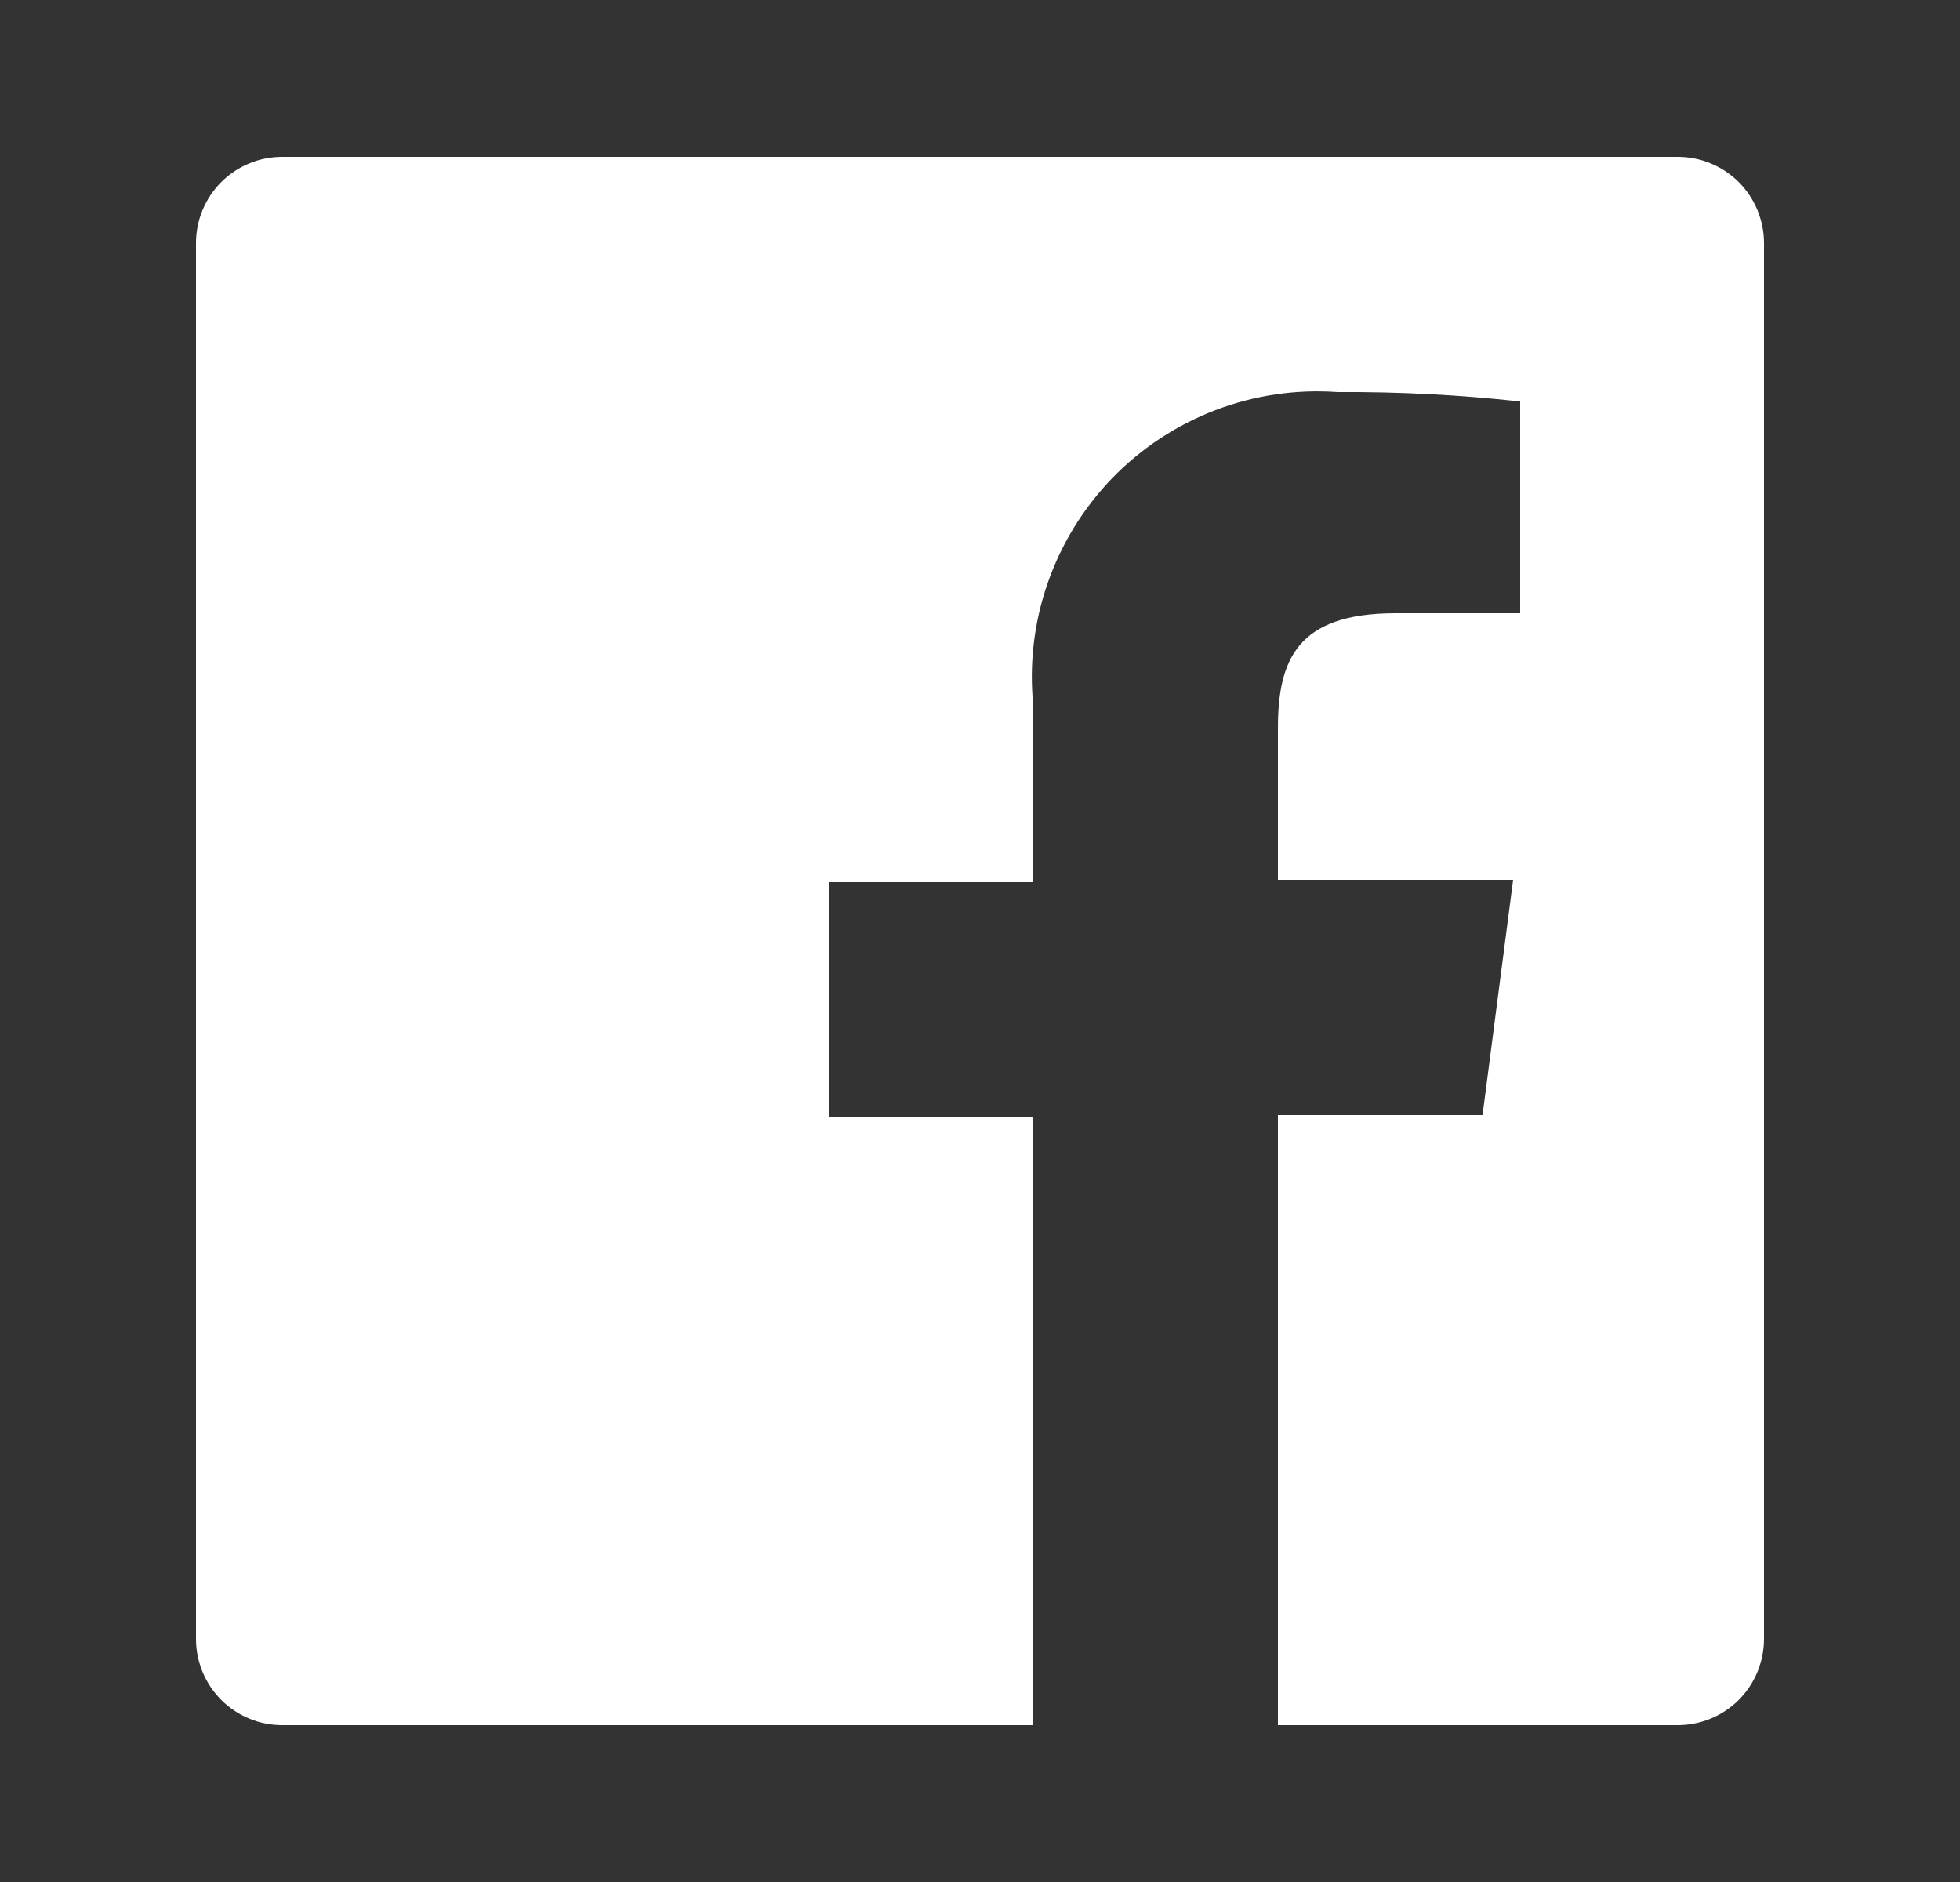 <svg width="25" height="24" viewBox="0 0 25 24" fill="none" xmlns="http://www.w3.org/2000/svg">
<rect x="0" y="0" width="25" height="24" fill="#333333" stroke="none"/>
<path d="M21.4 2H3.6C3.308 2 3.028 2.116 2.822 2.322C2.616 2.528 2.5 2.808 2.5 3.1V20.9C2.5 21.192 2.616 21.471 2.822 21.678C3.028 21.884 3.308 22 3.6 22H13.18V14.25H10.58V11.25H13.18V9C13.126 8.472 13.188 7.938 13.363 7.437C13.537 6.935 13.819 6.478 14.188 6.096C14.558 5.715 15.007 5.42 15.503 5.23C15.999 5.041 16.53 4.962 17.06 5C17.838 4.995 18.616 5.035 19.39 5.12V7.82H17.8C16.54 7.82 16.3 8.42 16.3 9.29V11.22H19.3L18.91 14.22H16.3V22H21.4C21.544 22 21.688 21.971 21.821 21.916C21.954 21.861 22.076 21.78 22.178 21.678C22.28 21.576 22.361 21.454 22.416 21.321C22.471 21.188 22.5 21.044 22.5 20.9V3.1C22.5 2.956 22.471 2.813 22.416 2.679C22.361 2.546 22.28 2.424 22.178 2.322C22.076 2.22 21.954 2.139 21.821 2.084C21.688 2.028 21.544 2 21.4 2Z" fill="white"/>
</svg>
